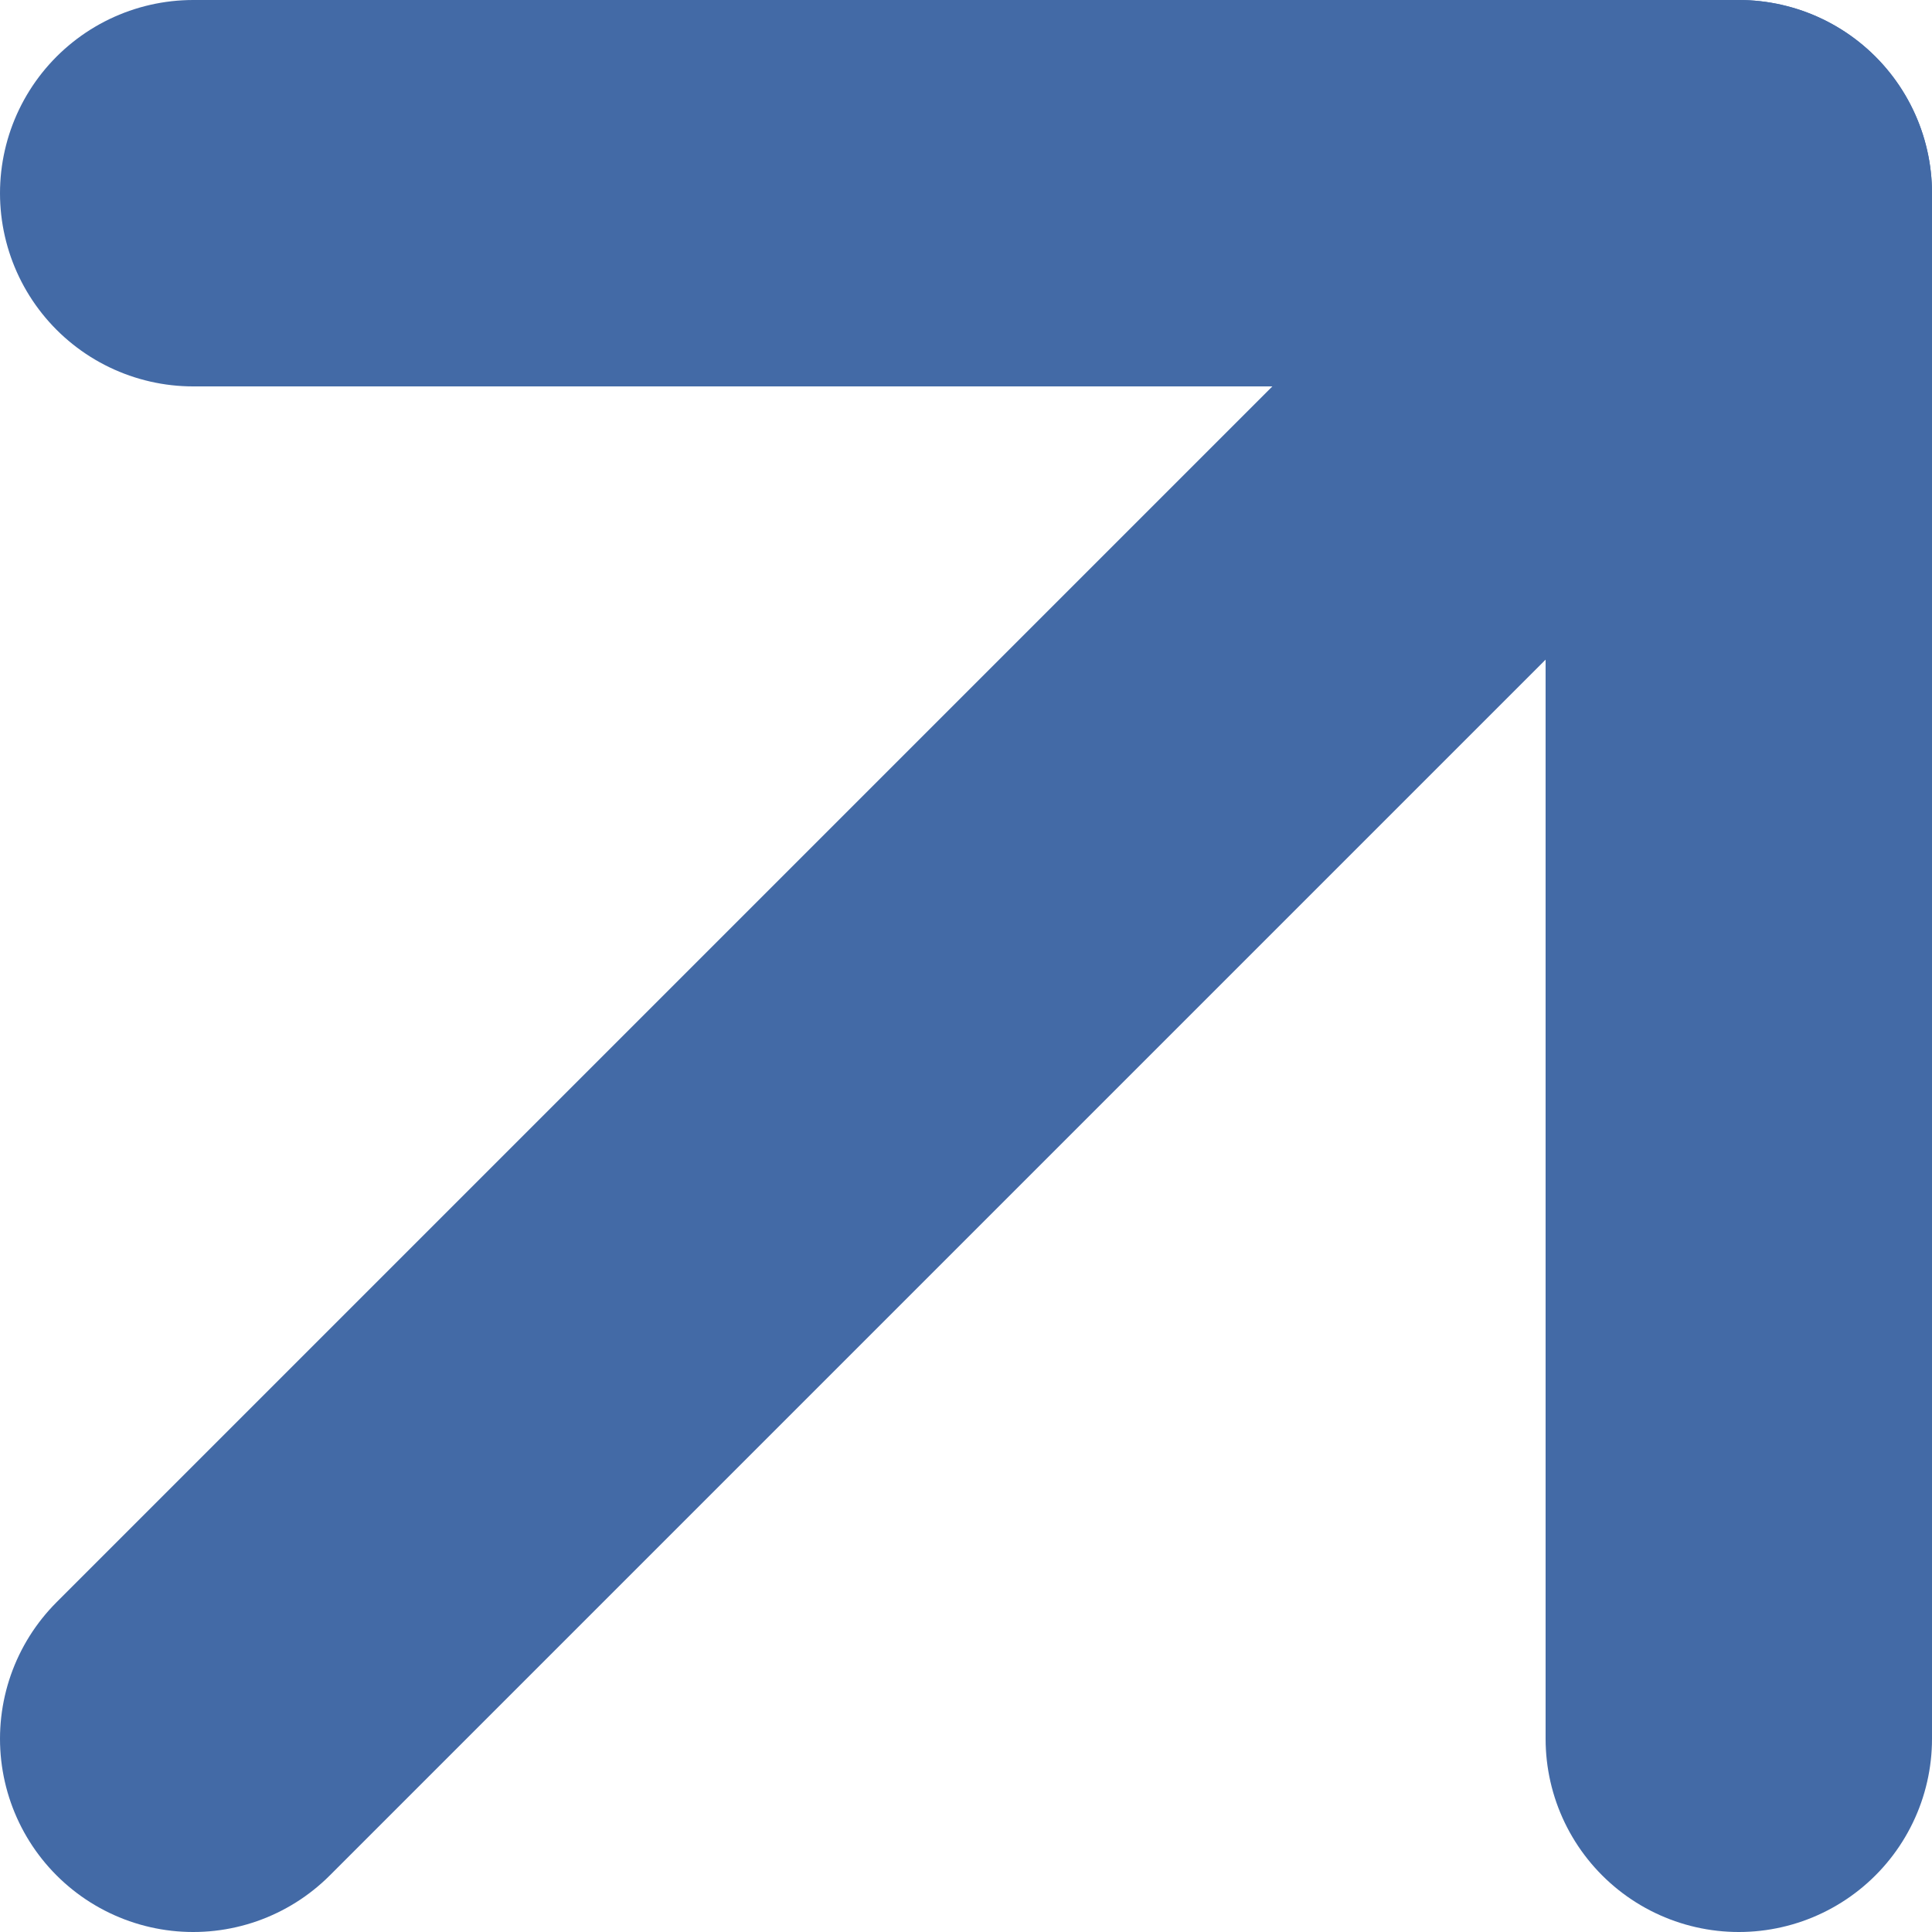 <svg width="10" height="10" viewBox="0 0 10 10" fill="none" xmlns="http://www.w3.org/2000/svg">
<path d="M1 9L9 1" stroke="#436AA6" stroke-width="2" stroke-linecap="round" stroke-linejoin="round"/>
<path d="M1 1H9V9" stroke="#436AA6" stroke-width="2" stroke-linecap="round" stroke-linejoin="round"/>
</svg>
